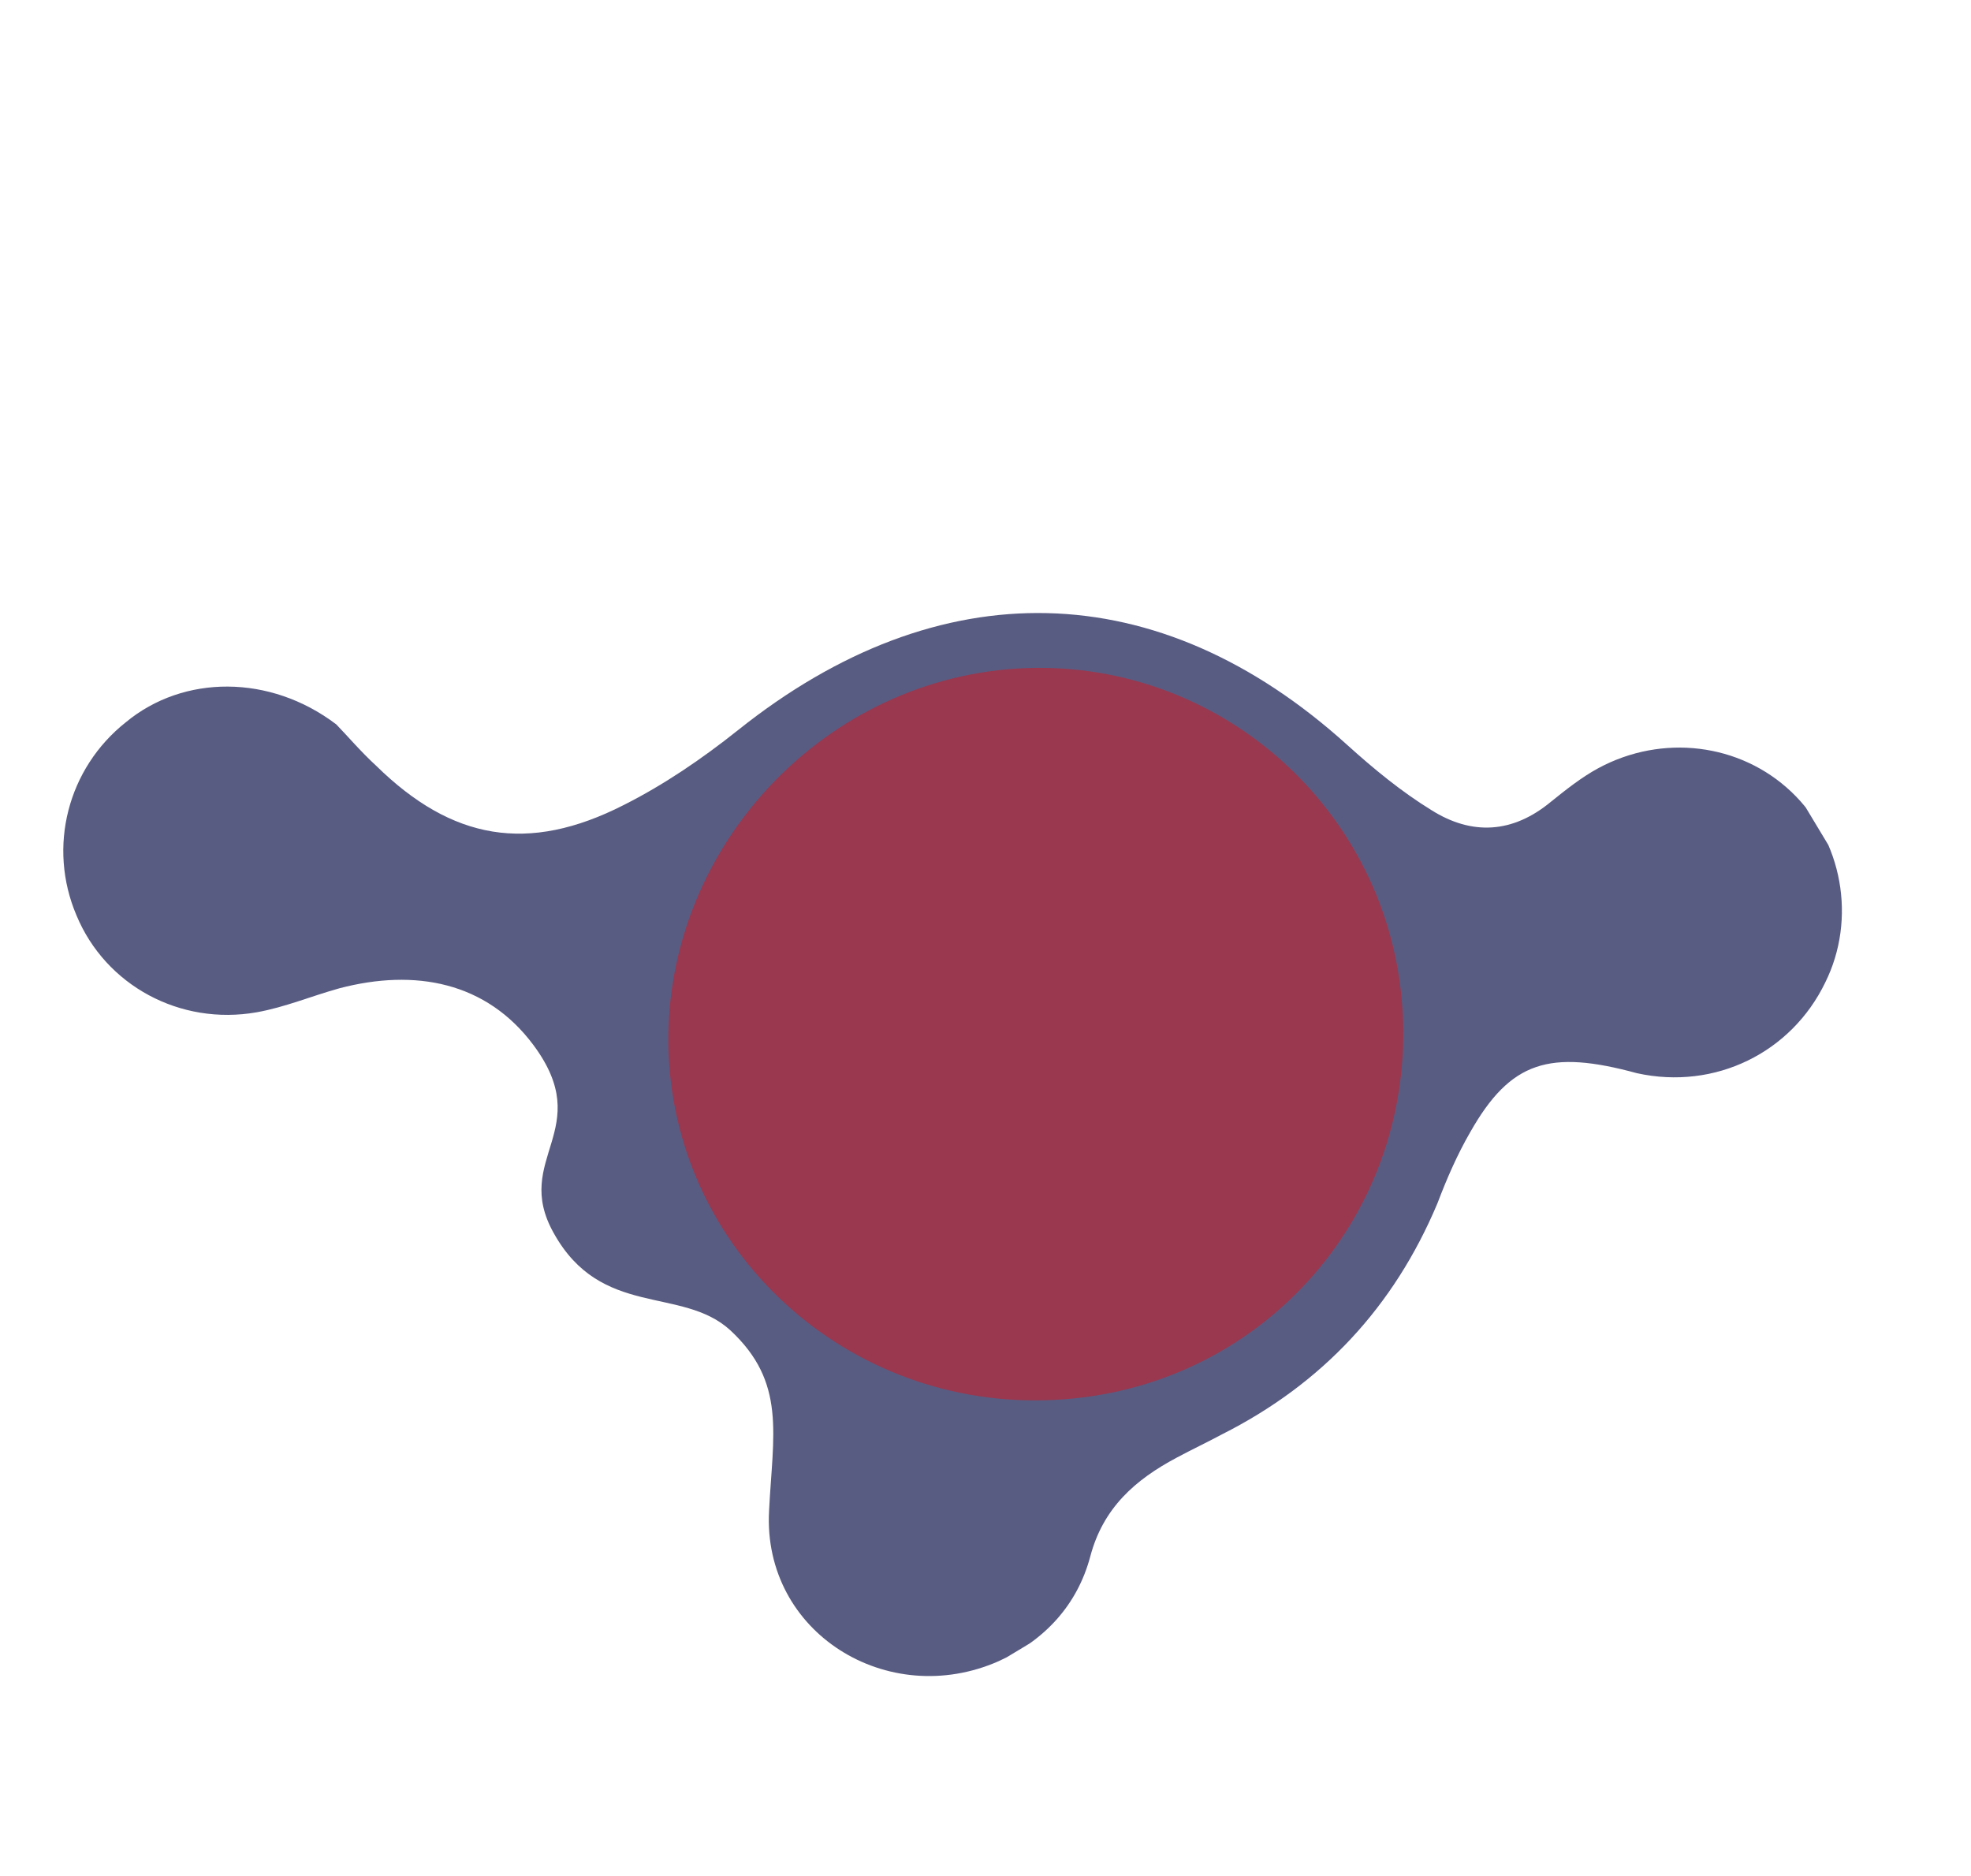 <?xml version="1.0" encoding="UTF-8"?> <svg xmlns="http://www.w3.org/2000/svg" width="557" height="530" viewBox="0 0 557 530" fill="none"> <g clip-path="url(#clip0_1540_9471)"> <path d="M95.022 204.66C97.957 207.656 101.883 212.296 106.306 216.356C127.72 237.363 149.245 241.207 176.266 227.449C187.539 221.778 198.358 214.419 208.475 206.361C265.488 160.802 327.348 162.202 380.723 210.47C388.165 217.195 396.021 223.671 404.542 228.905C415.917 236.063 427.471 235.548 438.376 226.455C442.564 223.091 446.959 219.602 451.643 217.061C469.754 207.269 491.737 209.998 506.206 223.698C520.676 237.399 524.737 259.612 515.804 277.605C506.247 297.374 484.738 308.092 462.593 303.219C437.926 296.503 426.906 299.78 415.526 319.807C411.789 326.263 408.837 333.085 406.217 339.988C393.91 369.261 373.667 390.986 345.278 405.287C341.009 407.579 336.824 409.54 332.555 411.832C320.785 418.083 311.744 426.052 308.119 439.726C304.493 453.4 295.283 463.432 282.188 469.36C250.944 483.141 215.495 461.344 217.334 426.889C218.406 405.226 222.282 390.56 206.324 375.795C192.598 363.328 169.891 372.526 156.475 348.383C144.585 327.243 168.574 319.235 150.727 295.24C137.465 277.449 117.348 273.596 95.889 279.239C88.142 281.385 80.476 284.602 72.565 286.006C50.861 289.835 29.846 278.397 21.639 258.682C13.349 239.296 19.143 217.03 35.604 204.03C51.817 190.619 76.289 190.446 95.022 204.66Z" fill="#595C82"></path> <path d="M396.331 285.137C400.002 342.334 357.849 390.99 300.865 395.338C242.059 399.944 191.368 355.664 188.941 297.718C186.759 241.585 230.942 192.547 287.221 188.903C343.83 185.341 392.701 228.476 396.331 285.137Z" fill="#99384F"></path> </g> <defs> <clipPath id="clip0_1540_9471"> <rect width="355.483" height="435.285" fill="white" transform="translate(372.842) rotate(58.931)"></rect> </clipPath> </defs> </svg> 
